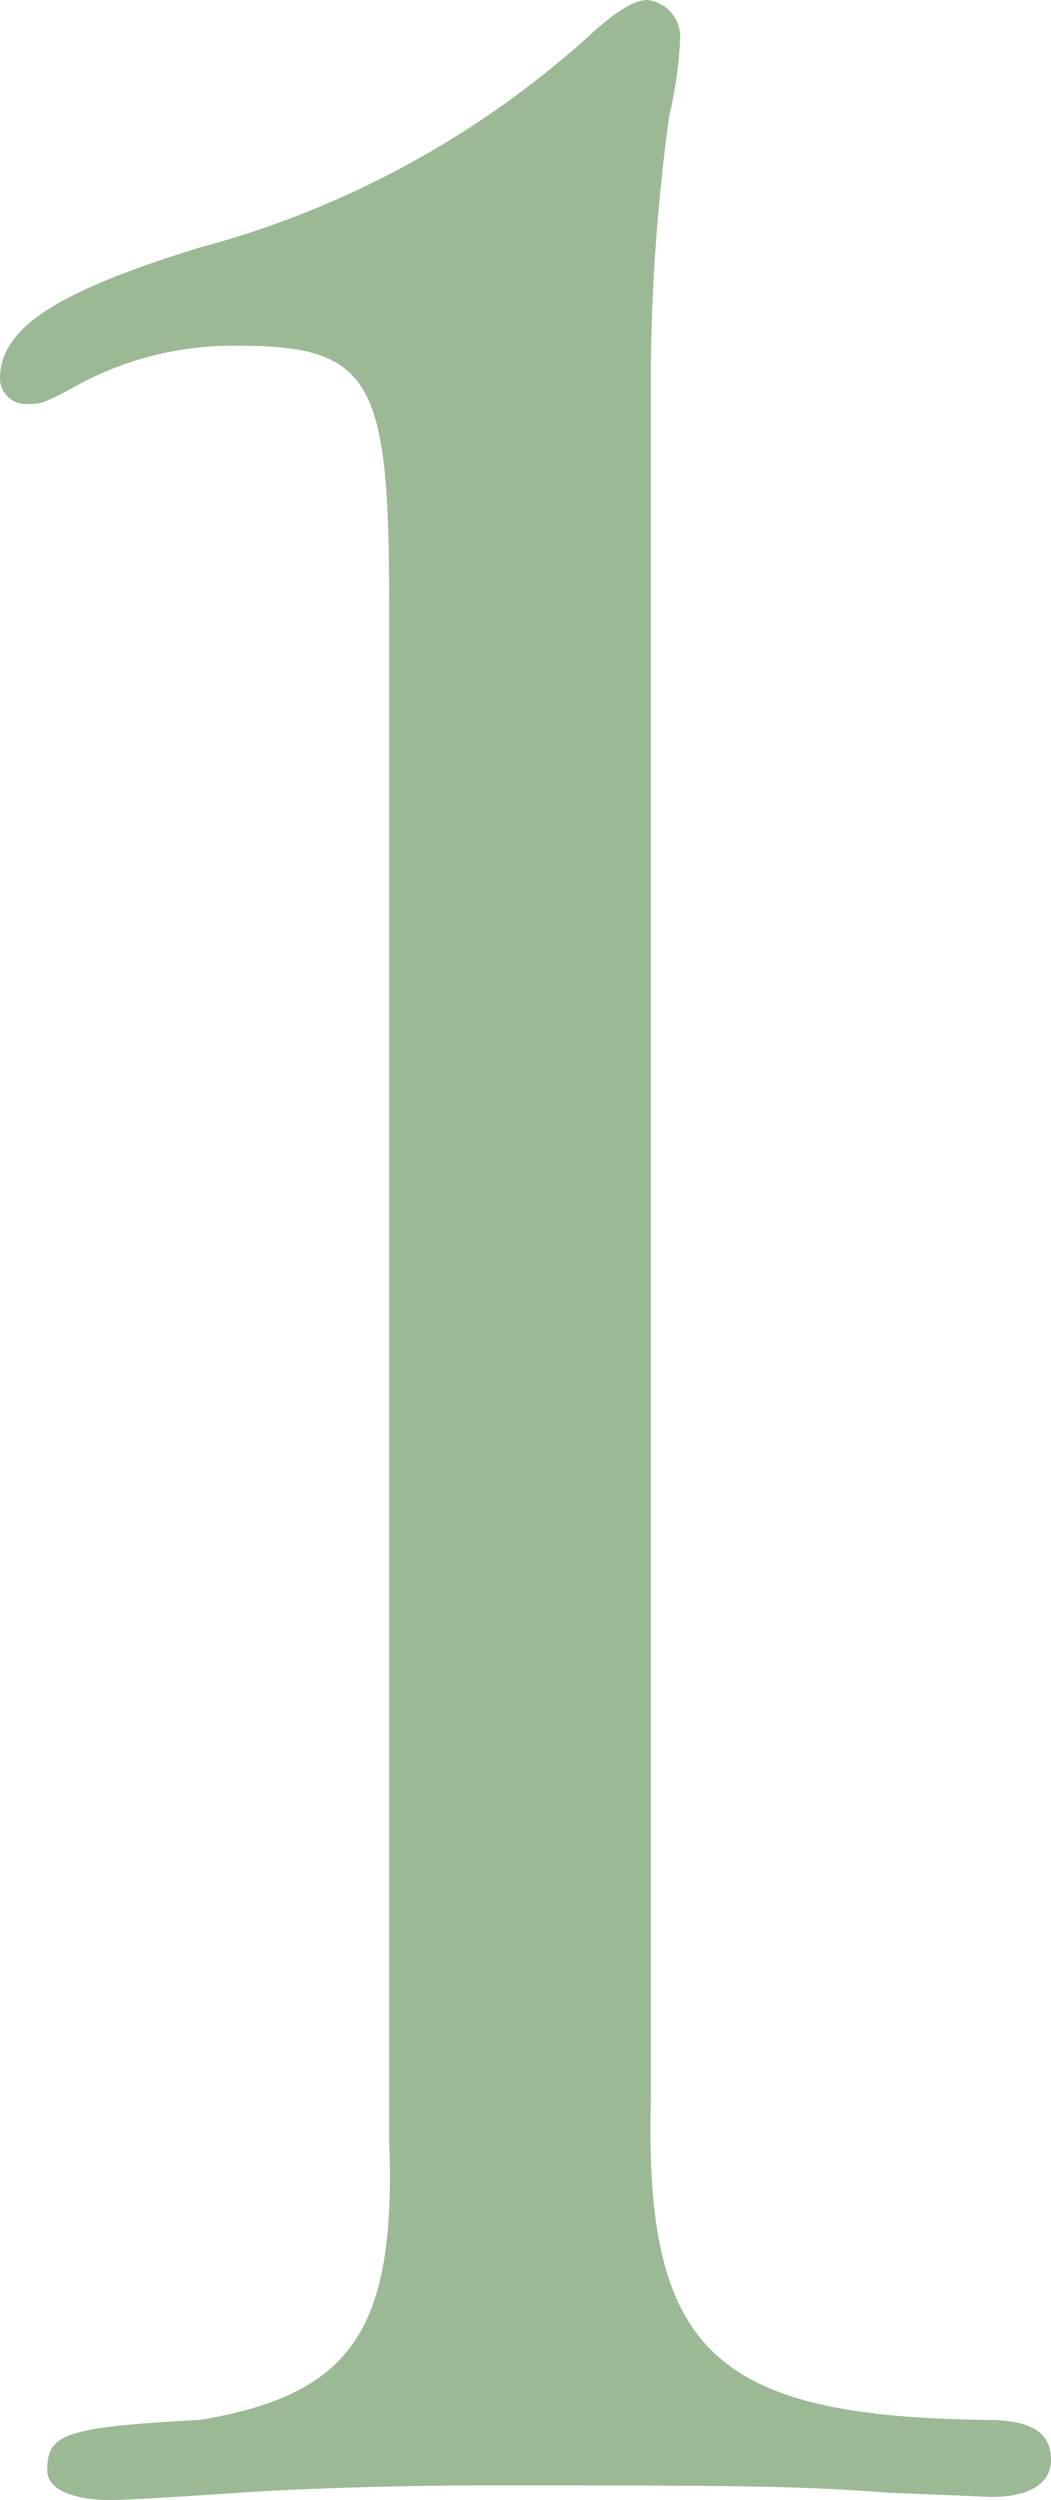 <svg xmlns="http://www.w3.org/2000/svg" width="23.12" height="54.96" viewBox="0 0 23.12 54.96">
  <path id="パス_979" data-name="パス 979" d="M4.24-46.96a43.467,43.467,0,0,1,.4-5.36A9.126,9.126,0,0,0,4.88-54a.814.814,0,0,0-.72-.88c-.24,0-.56.16-1.12.64a20.741,20.741,0,0,1-8.72,4.8c-3.12.96-4.4,1.76-4.4,2.88a.571.571,0,0,0,.64.56c.24,0,.32,0,1.04-.4a7.175,7.175,0,0,1,3.52-.88c2.96,0,3.36.72,3.36,5.6V-7.84c.16,4.16-.8,5.6-4.16,6.16-3.04.16-3.36.32-3.36,1.12,0,.4.56.64,1.36.64C-7.2.08-6,0-4.8-.08-3.68-.16-1.44-.24.64-.24c5.04,0,6.8,0,8.8.16l2,.08c1.04.08,1.6-.24,1.6-.8,0-.64-.48-.88-1.44-.88C5.6-1.76,4.08-3.2,4.24-8.8Z" transform="translate(10.08 54.88)" fill="#9bb995"/>
</svg>
